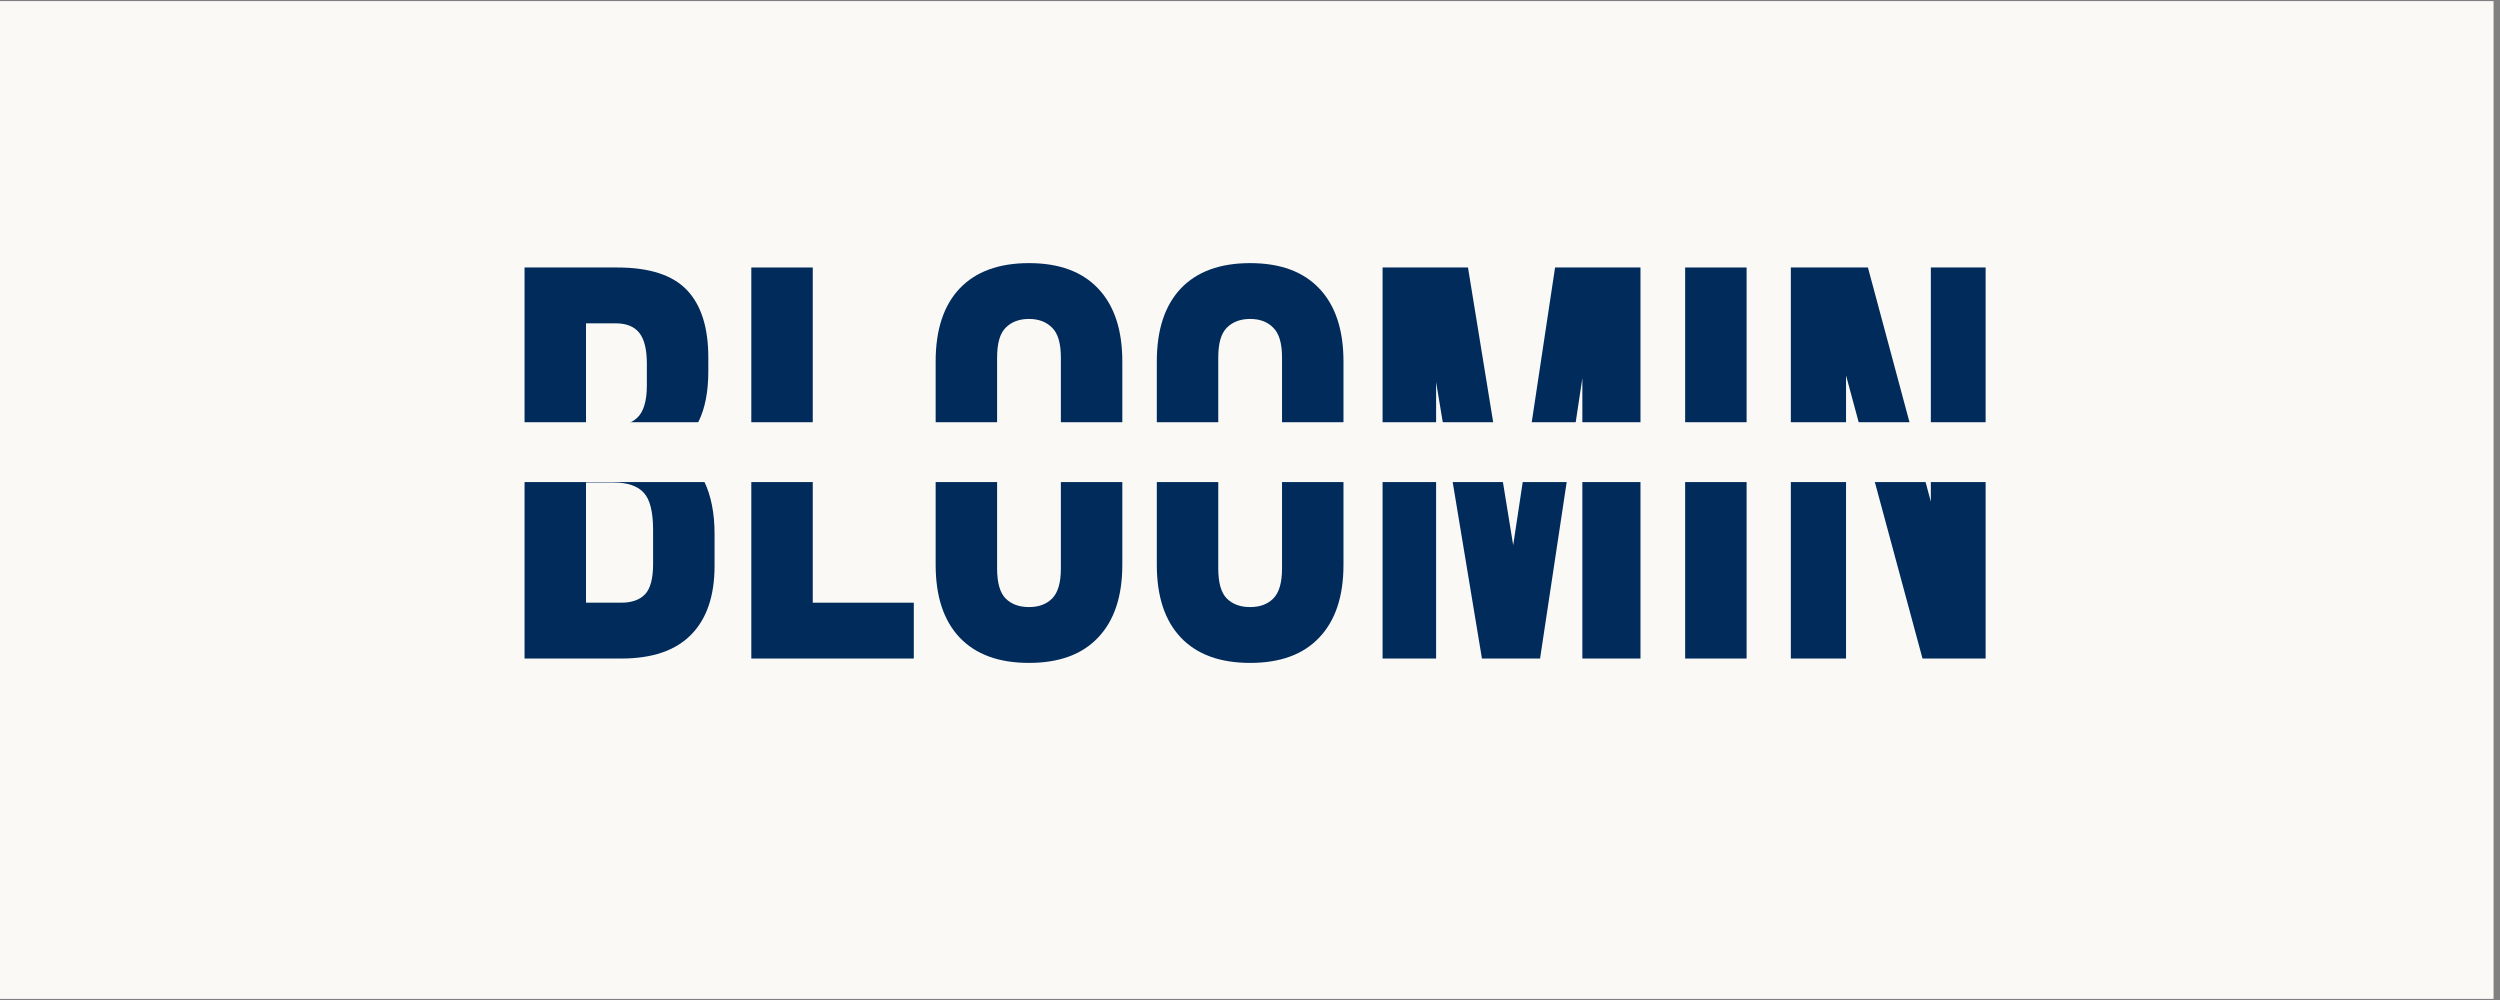 <svg version="1.0" preserveAspectRatio="xMidYMid meet" height="100" viewBox="0 0 187.5 75" zoomAndPan="magnify" width="250" xmlns:xlink="http://www.w3.org/1999/xlink" xmlns="http://www.w3.org/2000/svg"><rect x="0" y="0" width="187.5" height="75" fill="#808080" stroke="none"/><defs><g></g><clipPath id="e1b698a029"><path clip-rule="nonzero" d="M 0 0.102 L 187 0.102 L 187 74.898 L 0 74.898 Z M 0 0.102"></path></clipPath></defs><g clip-path="url(#e1b698a029)"><path fill-rule="nonzero" fill-opacity="1" d="M 0 0.102 L 187 0.102 L 187 74.898 L 0 74.898 Z M 0 0.102" fill="#ffffff"></path><path fill-rule="nonzero" fill-opacity="1" d="M 0 0.102 L 187 0.102 L 187 74.898 L 0 74.898 Z M 0 0.102" fill="#faf9f6"></path></g><g fill-opacity="1" fill="#002b5b"><g transform="translate(37.67, 49.39)"><g><path d="M 8.625 -29.328 C 11.031 -29.328 12.77 -28.766 13.844 -27.641 C 14.914 -26.523 15.453 -24.836 15.453 -22.578 L 15.453 -21.531 C 15.453 -20.02 15.211 -18.773 14.734 -17.797 C 14.266 -16.828 13.516 -16.102 12.484 -15.625 C 13.742 -15.145 14.629 -14.367 15.141 -13.297 C 15.66 -12.223 15.922 -10.906 15.922 -9.344 L 15.922 -6.953 C 15.922 -4.691 15.332 -2.969 14.156 -1.781 C 12.988 -0.594 11.242 0 8.922 0 L 1.672 0 L 1.672 -29.328 Z M 6.281 -13.203 L 6.281 -4.188 L 8.922 -4.188 C 9.703 -4.188 10.297 -4.395 10.703 -4.812 C 11.109 -5.238 11.312 -5.992 11.312 -7.078 L 11.312 -9.641 C 11.312 -11.004 11.078 -11.938 10.609 -12.438 C 10.148 -12.945 9.395 -13.203 8.344 -13.203 Z M 6.281 -25.141 L 6.281 -17.391 L 8.078 -17.391 C 8.953 -17.391 9.629 -17.609 10.109 -18.047 C 10.598 -18.492 10.844 -19.305 10.844 -20.484 L 10.844 -22.125 C 10.844 -23.176 10.656 -23.941 10.281 -24.422 C 9.906 -24.898 9.312 -25.141 8.5 -25.141 Z M 6.281 -25.141"></path></g></g></g><g fill-opacity="1" fill="#002b5b"><g transform="translate(54.676, 49.39)"><g><path d="M 1.672 -29.328 L 6.281 -29.328 L 6.281 -4.188 L 13.859 -4.188 L 13.859 0 L 1.672 0 Z M 1.672 -29.328"></path></g></g></g><g fill-opacity="1" fill="#002b5b"><g transform="translate(68.877, 49.39)"><g><path d="M 5.906 -6.75 C 5.906 -5.688 6.117 -4.938 6.547 -4.5 C 6.984 -4.07 7.566 -3.859 8.297 -3.859 C 9.023 -3.859 9.602 -4.07 10.031 -4.5 C 10.469 -4.938 10.688 -5.688 10.688 -6.75 L 10.688 -22.578 C 10.688 -23.641 10.469 -24.383 10.031 -24.812 C 9.602 -25.25 9.023 -25.469 8.297 -25.469 C 7.566 -25.469 6.984 -25.25 6.547 -24.812 C 6.117 -24.383 5.906 -23.641 5.906 -22.578 Z M 1.297 -22.281 C 1.297 -24.656 1.895 -26.477 3.094 -27.75 C 4.301 -29.02 6.035 -29.656 8.297 -29.656 C 10.555 -29.656 12.285 -29.02 13.484 -27.75 C 14.691 -26.477 15.297 -24.656 15.297 -22.281 L 15.297 -7.031 C 15.297 -4.664 14.691 -2.848 13.484 -1.578 C 12.285 -0.305 10.555 0.328 8.297 0.328 C 6.035 0.328 4.301 -0.305 3.094 -1.578 C 1.895 -2.848 1.297 -4.664 1.297 -7.031 Z M 1.297 -22.281"></path></g></g></g><g fill-opacity="1" fill="#002b5b"><g transform="translate(85.464, 49.39)"><g><path d="M 5.906 -6.75 C 5.906 -5.688 6.117 -4.938 6.547 -4.5 C 6.984 -4.07 7.566 -3.859 8.297 -3.859 C 9.023 -3.859 9.602 -4.07 10.031 -4.5 C 10.469 -4.938 10.688 -5.688 10.688 -6.75 L 10.688 -22.578 C 10.688 -23.641 10.469 -24.383 10.031 -24.812 C 9.602 -25.25 9.023 -25.469 8.297 -25.469 C 7.566 -25.469 6.984 -25.25 6.547 -24.812 C 6.117 -24.383 5.906 -23.641 5.906 -22.578 Z M 1.297 -22.281 C 1.297 -24.656 1.895 -26.477 3.094 -27.75 C 4.301 -29.02 6.035 -29.656 8.297 -29.656 C 10.555 -29.656 12.285 -29.02 13.484 -27.75 C 14.691 -26.477 15.297 -24.656 15.297 -22.281 L 15.297 -7.031 C 15.297 -4.664 14.691 -2.848 13.484 -1.578 C 12.285 -0.305 10.555 0.328 8.297 0.328 C 6.035 0.328 4.301 -0.305 3.094 -1.578 C 1.895 -2.848 1.297 -4.664 1.297 -7.031 Z M 1.297 -22.281"></path></g></g></g><g fill-opacity="1" fill="#002b5b"><g transform="translate(102.052, 49.39)"><g><path d="M 11.438 -8.5 L 14.578 -29.328 L 20.984 -29.328 L 20.984 0 L 16.625 0 L 16.625 -21.031 L 13.453 0 L 9.094 0 L 5.656 -20.734 L 5.656 0 L 1.641 0 L 1.641 -29.328 L 8.047 -29.328 Z M 11.438 -8.5"></path></g></g></g><g fill-opacity="1" fill="#002b5b"><g transform="translate(124.714, 49.39)"><g><path d="M 1.672 -29.328 L 6.281 -29.328 L 6.281 0 L 1.672 0 Z M 1.672 -29.328"></path></g></g></g><g fill-opacity="1" fill="#002b5b"><g transform="translate(132.672, 49.39)"><g><path d="M 5.781 -21.234 L 5.781 0 L 1.641 0 L 1.641 -29.328 L 7.422 -29.328 L 12.141 -11.766 L 12.141 -29.328 L 16.25 -29.328 L 16.25 0 L 11.516 0 Z M 5.781 -21.234"></path></g></g></g><path stroke-miterlimit="4" stroke-opacity="1" stroke-width="6" stroke="#faf9f6" d="M 0.001 3.001 L 190.915 3.001" stroke-linejoin="miter" fill="none" transform="matrix(0.748, 0, 0, 0.748, 25.792, 31.666)" stroke-linecap="butt"></path></svg>